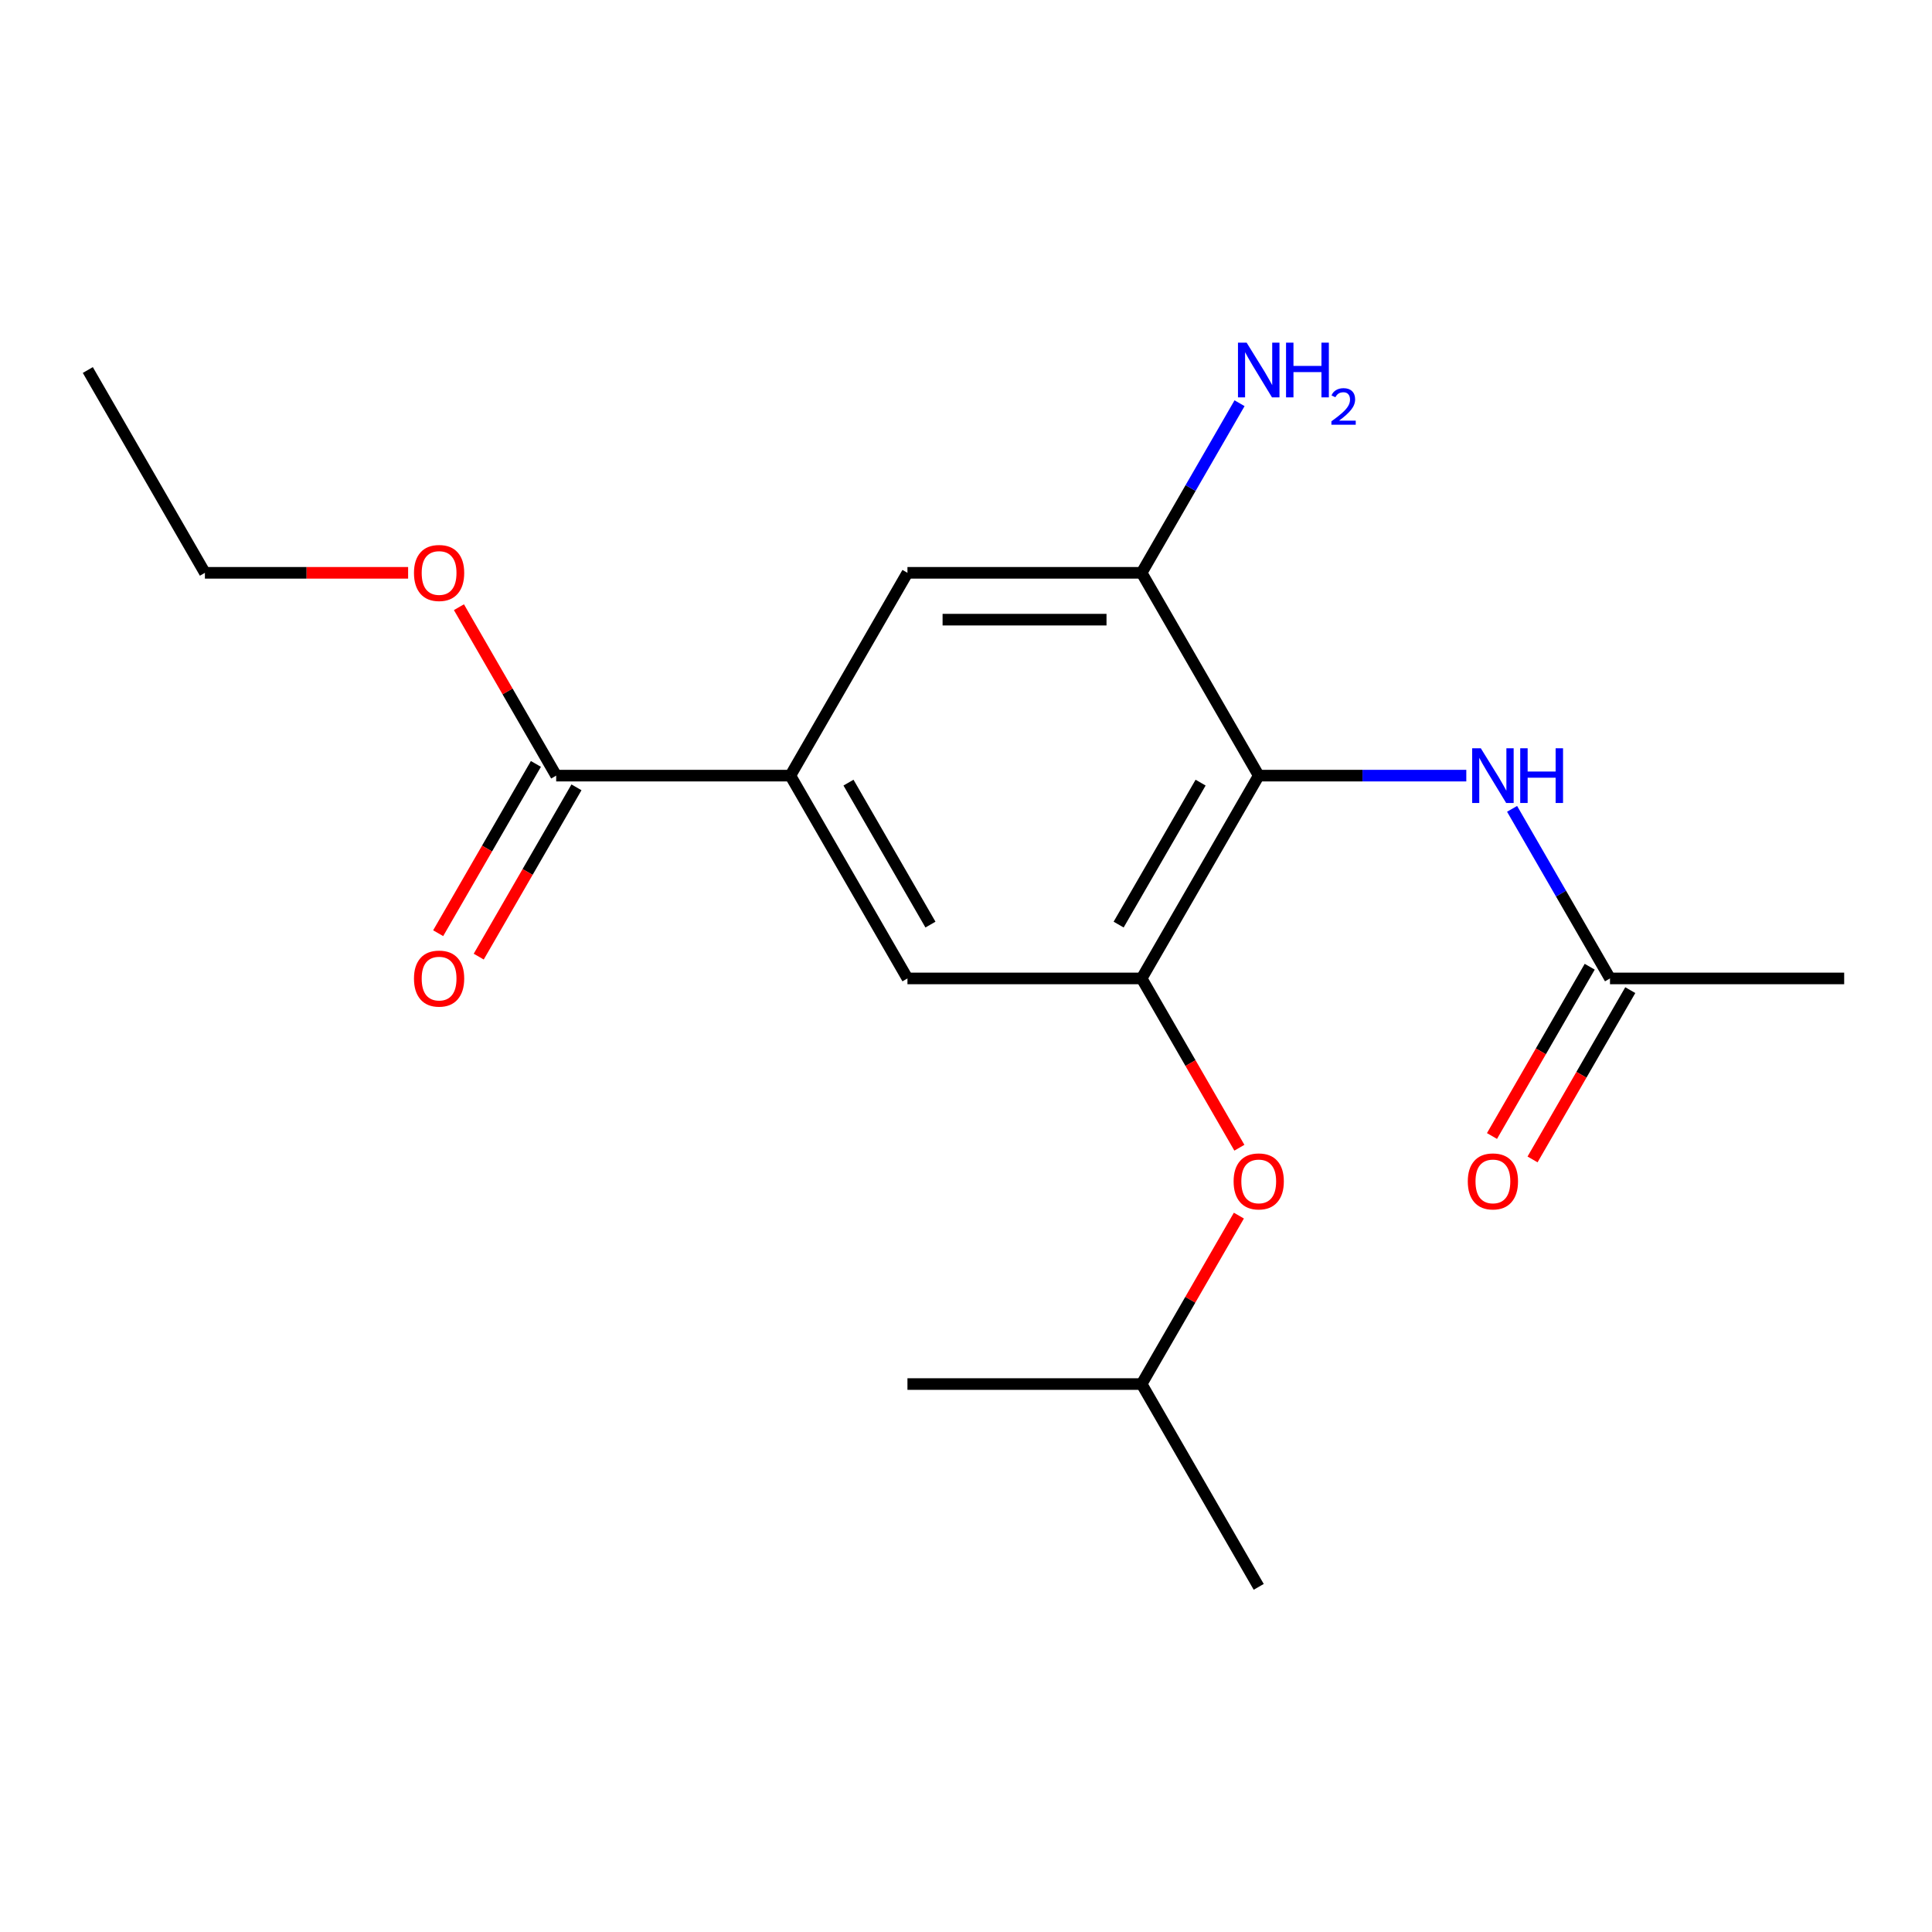 <?xml version='1.0' encoding='iso-8859-1'?>
<svg version='1.1' baseProfile='full'
              xmlns='http://www.w3.org/2000/svg'
                      xmlns:rdkit='http://www.rdkit.org/xml'
                      xmlns:xlink='http://www.w3.org/1999/xlink'
                  xml:space='preserve'
width='1000px' height='1000px' viewBox='0 0 1000 1000'>
<!-- END OF HEADER -->
<rect style='opacity:1.0;fill:#FFFFFF;stroke:none' width='1000' height='1000' x='0' y='0'> </rect>
<path class='bond-0' d='M 651.515,401.464 L 590.909,506.436' style='fill:none;fill-rule:evenodd;stroke:#000000;stroke-width:6px;stroke-linecap:butt;stroke-linejoin:miter;stroke-opacity:1' />
<path class='bond-0' d='M 621.43,405.088 L 579.005,478.569' style='fill:none;fill-rule:evenodd;stroke:#000000;stroke-width:6px;stroke-linecap:butt;stroke-linejoin:miter;stroke-opacity:1' />
<path class='bond-1' d='M 651.515,401.464 L 590.909,296.491' style='fill:none;fill-rule:evenodd;stroke:#000000;stroke-width:6px;stroke-linecap:butt;stroke-linejoin:miter;stroke-opacity:1' />
<path class='bond-3' d='M 651.515,401.464 L 705.236,401.464' style='fill:none;fill-rule:evenodd;stroke:#000000;stroke-width:6px;stroke-linecap:butt;stroke-linejoin:miter;stroke-opacity:1' />
<path class='bond-3' d='M 705.236,401.464 L 758.957,401.464' style='fill:none;fill-rule:evenodd;stroke:#0000FF;stroke-width:6px;stroke-linecap:butt;stroke-linejoin:miter;stroke-opacity:1' />
<path class='bond-5' d='M 590.909,506.436 L 469.697,506.436' style='fill:none;fill-rule:evenodd;stroke:#000000;stroke-width:6px;stroke-linecap:butt;stroke-linejoin:miter;stroke-opacity:1' />
<path class='bond-8' d='M 590.909,506.436 L 616.204,550.248' style='fill:none;fill-rule:evenodd;stroke:#000000;stroke-width:6px;stroke-linecap:butt;stroke-linejoin:miter;stroke-opacity:1' />
<path class='bond-8' d='M 616.204,550.248 L 641.498,594.059' style='fill:none;fill-rule:evenodd;stroke:#FF0000;stroke-width:6px;stroke-linecap:butt;stroke-linejoin:miter;stroke-opacity:1' />
<path class='bond-6' d='M 590.909,296.491 L 469.697,296.491' style='fill:none;fill-rule:evenodd;stroke:#000000;stroke-width:6px;stroke-linecap:butt;stroke-linejoin:miter;stroke-opacity:1' />
<path class='bond-6' d='M 572.727,320.733 L 487.879,320.733' style='fill:none;fill-rule:evenodd;stroke:#000000;stroke-width:6px;stroke-linecap:butt;stroke-linejoin:miter;stroke-opacity:1' />
<path class='bond-11' d='M 590.909,296.491 L 616.25,252.6' style='fill:none;fill-rule:evenodd;stroke:#000000;stroke-width:6px;stroke-linecap:butt;stroke-linejoin:miter;stroke-opacity:1' />
<path class='bond-11' d='M 616.25,252.6 L 641.59,208.708' style='fill:none;fill-rule:evenodd;stroke:#0000FF;stroke-width:6px;stroke-linecap:butt;stroke-linejoin:miter;stroke-opacity:1' />
<path class='bond-2' d='M 409.091,401.464 L 469.697,296.491' style='fill:none;fill-rule:evenodd;stroke:#000000;stroke-width:6px;stroke-linecap:butt;stroke-linejoin:miter;stroke-opacity:1' />
<path class='bond-4' d='M 409.091,401.464 L 287.879,401.464' style='fill:none;fill-rule:evenodd;stroke:#000000;stroke-width:6px;stroke-linecap:butt;stroke-linejoin:miter;stroke-opacity:1' />
<path class='bond-19' d='M 409.091,401.464 L 469.697,506.436' style='fill:none;fill-rule:evenodd;stroke:#000000;stroke-width:6px;stroke-linecap:butt;stroke-linejoin:miter;stroke-opacity:1' />
<path class='bond-19' d='M 439.176,405.088 L 481.601,478.569' style='fill:none;fill-rule:evenodd;stroke:#000000;stroke-width:6px;stroke-linecap:butt;stroke-linejoin:miter;stroke-opacity:1' />
<path class='bond-7' d='M 782.652,418.654 L 807.993,462.545' style='fill:none;fill-rule:evenodd;stroke:#0000FF;stroke-width:6px;stroke-linecap:butt;stroke-linejoin:miter;stroke-opacity:1' />
<path class='bond-7' d='M 807.993,462.545 L 833.333,506.436' style='fill:none;fill-rule:evenodd;stroke:#000000;stroke-width:6px;stroke-linecap:butt;stroke-linejoin:miter;stroke-opacity:1' />
<path class='bond-9' d='M 277.382,395.403 L 252.087,439.214' style='fill:none;fill-rule:evenodd;stroke:#000000;stroke-width:6px;stroke-linecap:butt;stroke-linejoin:miter;stroke-opacity:1' />
<path class='bond-9' d='M 252.087,439.214 L 226.793,483.025' style='fill:none;fill-rule:evenodd;stroke:#FF0000;stroke-width:6px;stroke-linecap:butt;stroke-linejoin:miter;stroke-opacity:1' />
<path class='bond-9' d='M 298.376,407.524 L 273.082,451.335' style='fill:none;fill-rule:evenodd;stroke:#000000;stroke-width:6px;stroke-linecap:butt;stroke-linejoin:miter;stroke-opacity:1' />
<path class='bond-9' d='M 273.082,451.335 L 247.787,495.147' style='fill:none;fill-rule:evenodd;stroke:#FF0000;stroke-width:6px;stroke-linecap:butt;stroke-linejoin:miter;stroke-opacity:1' />
<path class='bond-12' d='M 287.879,401.464 L 262.711,357.872' style='fill:none;fill-rule:evenodd;stroke:#000000;stroke-width:6px;stroke-linecap:butt;stroke-linejoin:miter;stroke-opacity:1' />
<path class='bond-12' d='M 262.711,357.872 L 237.544,314.281' style='fill:none;fill-rule:evenodd;stroke:#FF0000;stroke-width:6px;stroke-linecap:butt;stroke-linejoin:miter;stroke-opacity:1' />
<path class='bond-10' d='M 822.836,500.376 L 797.542,544.187' style='fill:none;fill-rule:evenodd;stroke:#000000;stroke-width:6px;stroke-linecap:butt;stroke-linejoin:miter;stroke-opacity:1' />
<path class='bond-10' d='M 797.542,544.187 L 772.247,587.998' style='fill:none;fill-rule:evenodd;stroke:#FF0000;stroke-width:6px;stroke-linecap:butt;stroke-linejoin:miter;stroke-opacity:1' />
<path class='bond-10' d='M 843.831,512.497 L 818.536,556.308' style='fill:none;fill-rule:evenodd;stroke:#000000;stroke-width:6px;stroke-linecap:butt;stroke-linejoin:miter;stroke-opacity:1' />
<path class='bond-10' d='M 818.536,556.308 L 793.242,600.119' style='fill:none;fill-rule:evenodd;stroke:#FF0000;stroke-width:6px;stroke-linecap:butt;stroke-linejoin:miter;stroke-opacity:1' />
<path class='bond-14' d='M 833.333,506.436 L 954.545,506.436' style='fill:none;fill-rule:evenodd;stroke:#000000;stroke-width:6px;stroke-linecap:butt;stroke-linejoin:miter;stroke-opacity:1' />
<path class='bond-13' d='M 641.244,629.199 L 616.077,672.791' style='fill:none;fill-rule:evenodd;stroke:#FF0000;stroke-width:6px;stroke-linecap:butt;stroke-linejoin:miter;stroke-opacity:1' />
<path class='bond-13' d='M 616.077,672.791 L 590.909,716.382' style='fill:none;fill-rule:evenodd;stroke:#000000;stroke-width:6px;stroke-linecap:butt;stroke-linejoin:miter;stroke-opacity:1' />
<path class='bond-15' d='M 211.242,296.491 L 158.652,296.491' style='fill:none;fill-rule:evenodd;stroke:#FF0000;stroke-width:6px;stroke-linecap:butt;stroke-linejoin:miter;stroke-opacity:1' />
<path class='bond-15' d='M 158.652,296.491 L 106.061,296.491' style='fill:none;fill-rule:evenodd;stroke:#000000;stroke-width:6px;stroke-linecap:butt;stroke-linejoin:miter;stroke-opacity:1' />
<path class='bond-16' d='M 590.909,716.382 L 651.515,821.355' style='fill:none;fill-rule:evenodd;stroke:#000000;stroke-width:6px;stroke-linecap:butt;stroke-linejoin:miter;stroke-opacity:1' />
<path class='bond-17' d='M 590.909,716.382 L 469.697,716.382' style='fill:none;fill-rule:evenodd;stroke:#000000;stroke-width:6px;stroke-linecap:butt;stroke-linejoin:miter;stroke-opacity:1' />
<path class='bond-18' d='M 106.061,296.491 L 45.455,191.518' style='fill:none;fill-rule:evenodd;stroke:#000000;stroke-width:6px;stroke-linecap:butt;stroke-linejoin:miter;stroke-opacity:1' />
<path  class='atom-4' d='M 766.467 387.304
L 775.747 402.304
Q 776.667 403.784, 778.147 406.464
Q 779.627 409.144, 779.707 409.304
L 779.707 387.304
L 783.467 387.304
L 783.467 415.624
L 779.587 415.624
L 769.627 399.224
Q 768.467 397.304, 767.227 395.104
Q 766.027 392.904, 765.667 392.224
L 765.667 415.624
L 761.987 415.624
L 761.987 387.304
L 766.467 387.304
' fill='#0000FF'/>
<path  class='atom-4' d='M 786.867 387.304
L 790.707 387.304
L 790.707 399.344
L 805.187 399.344
L 805.187 387.304
L 809.027 387.304
L 809.027 415.624
L 805.187 415.624
L 805.187 402.544
L 790.707 402.544
L 790.707 415.624
L 786.867 415.624
L 786.867 387.304
' fill='#0000FF'/>
<path  class='atom-9' d='M 638.515 611.489
Q 638.515 604.689, 641.875 600.889
Q 645.235 597.089, 651.515 597.089
Q 657.795 597.089, 661.155 600.889
Q 664.515 604.689, 664.515 611.489
Q 664.515 618.369, 661.115 622.289
Q 657.715 626.169, 651.515 626.169
Q 645.275 626.169, 641.875 622.289
Q 638.515 618.409, 638.515 611.489
M 651.515 622.969
Q 655.835 622.969, 658.155 620.089
Q 660.515 617.169, 660.515 611.489
Q 660.515 605.929, 658.155 603.129
Q 655.835 600.289, 651.515 600.289
Q 647.195 600.289, 644.835 603.089
Q 642.515 605.889, 642.515 611.489
Q 642.515 617.209, 644.835 620.089
Q 647.195 622.969, 651.515 622.969
' fill='#FF0000'/>
<path  class='atom-10' d='M 214.273 506.516
Q 214.273 499.716, 217.633 495.916
Q 220.993 492.116, 227.273 492.116
Q 233.553 492.116, 236.913 495.916
Q 240.273 499.716, 240.273 506.516
Q 240.273 513.396, 236.873 517.316
Q 233.473 521.196, 227.273 521.196
Q 221.033 521.196, 217.633 517.316
Q 214.273 513.436, 214.273 506.516
M 227.273 517.996
Q 231.593 517.996, 233.913 515.116
Q 236.273 512.196, 236.273 506.516
Q 236.273 500.956, 233.913 498.156
Q 231.593 495.316, 227.273 495.316
Q 222.953 495.316, 220.593 498.116
Q 218.273 500.916, 218.273 506.516
Q 218.273 512.236, 220.593 515.116
Q 222.953 517.996, 227.273 517.996
' fill='#FF0000'/>
<path  class='atom-11' d='M 759.727 611.489
Q 759.727 604.689, 763.087 600.889
Q 766.447 597.089, 772.727 597.089
Q 779.007 597.089, 782.367 600.889
Q 785.727 604.689, 785.727 611.489
Q 785.727 618.369, 782.327 622.289
Q 778.927 626.169, 772.727 626.169
Q 766.487 626.169, 763.087 622.289
Q 759.727 618.409, 759.727 611.489
M 772.727 622.969
Q 777.047 622.969, 779.367 620.089
Q 781.727 617.169, 781.727 611.489
Q 781.727 605.929, 779.367 603.129
Q 777.047 600.289, 772.727 600.289
Q 768.407 600.289, 766.047 603.089
Q 763.727 605.889, 763.727 611.489
Q 763.727 617.209, 766.047 620.089
Q 768.407 622.969, 772.727 622.969
' fill='#FF0000'/>
<path  class='atom-12' d='M 645.255 177.358
L 654.535 192.358
Q 655.455 193.838, 656.935 196.518
Q 658.415 199.198, 658.495 199.358
L 658.495 177.358
L 662.255 177.358
L 662.255 205.678
L 658.375 205.678
L 648.415 189.278
Q 647.255 187.358, 646.015 185.158
Q 644.815 182.958, 644.455 182.278
L 644.455 205.678
L 640.775 205.678
L 640.775 177.358
L 645.255 177.358
' fill='#0000FF'/>
<path  class='atom-12' d='M 665.655 177.358
L 669.495 177.358
L 669.495 189.398
L 683.975 189.398
L 683.975 177.358
L 687.815 177.358
L 687.815 205.678
L 683.975 205.678
L 683.975 192.598
L 669.495 192.598
L 669.495 205.678
L 665.655 205.678
L 665.655 177.358
' fill='#0000FF'/>
<path  class='atom-12' d='M 689.188 204.684
Q 689.874 202.916, 691.511 201.939
Q 693.148 200.936, 695.418 200.936
Q 698.243 200.936, 699.827 202.467
Q 701.411 203.998, 701.411 206.717
Q 701.411 209.489, 699.352 212.076
Q 697.319 214.664, 693.095 217.726
L 701.728 217.726
L 701.728 219.838
L 689.135 219.838
L 689.135 218.069
Q 692.62 215.588, 694.679 213.74
Q 696.765 211.892, 697.768 210.228
Q 698.771 208.565, 698.771 206.849
Q 698.771 205.054, 697.874 204.051
Q 696.976 203.048, 695.418 203.048
Q 693.914 203.048, 692.91 203.655
Q 691.907 204.262, 691.194 205.608
L 689.188 204.684
' fill='#0000FF'/>
<path  class='atom-13' d='M 214.273 296.571
Q 214.273 289.771, 217.633 285.971
Q 220.993 282.171, 227.273 282.171
Q 233.553 282.171, 236.913 285.971
Q 240.273 289.771, 240.273 296.571
Q 240.273 303.451, 236.873 307.371
Q 233.473 311.251, 227.273 311.251
Q 221.033 311.251, 217.633 307.371
Q 214.273 303.491, 214.273 296.571
M 227.273 308.051
Q 231.593 308.051, 233.913 305.171
Q 236.273 302.251, 236.273 296.571
Q 236.273 291.011, 233.913 288.211
Q 231.593 285.371, 227.273 285.371
Q 222.953 285.371, 220.593 288.171
Q 218.273 290.971, 218.273 296.571
Q 218.273 302.291, 220.593 305.171
Q 222.953 308.051, 227.273 308.051
' fill='#FF0000'/>
</svg>
